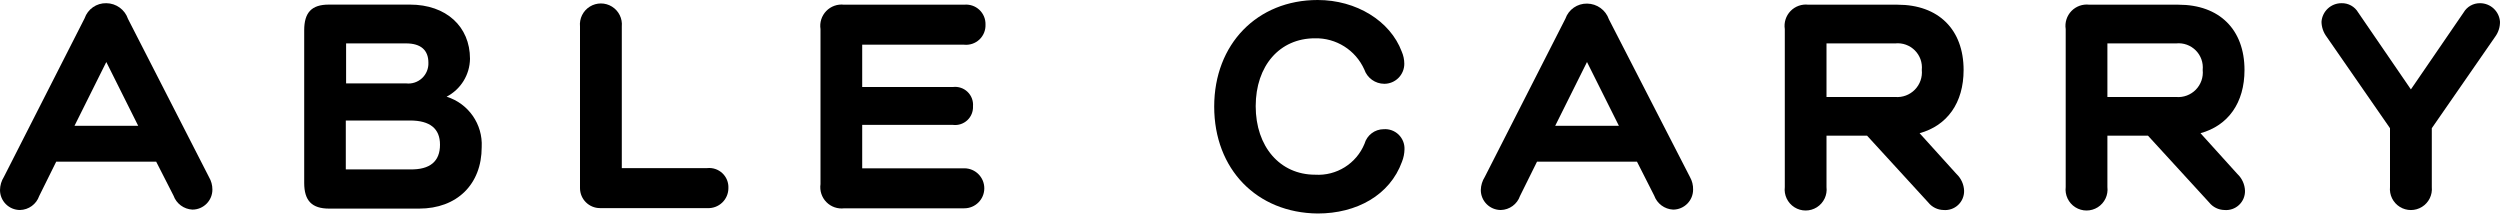 <?xml version="1.0" encoding="UTF-8"?>
<svg width="250px" height="22px" viewBox="0 0 250 22" version="1.1" xmlns="http://www.w3.org/2000/svg" xmlns:xlink="http://www.w3.org/1999/xlink">
    <!-- Generator: Sketch 61.2 (89653) - https://sketch.com -->
    <title>Untitled-1</title>
    <desc>Created with Sketch.</desc>
    <g id="Page-1" stroke="none" stroke-width="1" fill="none" fill-rule="evenodd">
        <g id="Untitled-1" fill="#000000" fill-rule="nonzero">
            <path d="M21.24,18.96 C21.24,20.065 20.345,20.96 19.24,20.96 C18.385,20.918 17.64,20.365 17.35,19.56 L15.62,16.17 L5.62,16.17 L3.92,19.6 C3.636,20.422 2.87,20.981 2,21 C0.895,21 0,20.105 0,19 C0.007,18.536 0.142,18.083 0.39,17.69 L8.46,1.83 C8.778,0.908 9.655,0.297 10.63,0.32 C11.614,0.328 12.485,0.958 12.8,1.89 L20.9,17.71 C21.124,18.088 21.242,18.52 21.24,18.96 L21.24,18.96 Z M13.82,12.58 L10.63,6.2 L7.45,12.58 L13.82,12.58 Z" id="Shape"></path>
            <path d="M48.17,14.71 C48.17,18.44 45.69,20.86 41.91,20.86 L32.91,20.86 C31.19,20.86 30.42,20.07 30.42,18.29 L30.42,3.03 C30.42,1.25 31.16,0.46 32.88,0.46 L41,0.46 C44.61,0.46 47,2.65 47,5.88 C46.977,7.478 46.078,8.934 44.66,9.67 C46.846,10.349 48.291,12.425 48.17,14.71 L48.17,14.71 Z M40.61,4.34 L34.61,4.34 L34.61,8.34 L40.61,8.34 C41.191,8.408 41.773,8.218 42.202,7.819 C42.631,7.421 42.864,6.855 42.84,6.27 C42.84,5.01 42.08,4.34 40.61,4.34 Z M44,14.47 C44,12.86 43,12.05 41,12.05 L34.58,12.05 L34.58,16.94 L41,16.94 C43,16.98 44,16.14 44,14.47 Z" id="Shape"></path>
            <path d="M58,18.82 L58,2.65 C57.922,1.854 58.303,1.084 58.981,0.662 C59.66,0.24 60.52,0.24 61.199,0.662 C61.877,1.084 62.258,1.854 62.18,2.65 L62.18,16.81 L70.72,16.81 C71.277,16.751 71.832,16.938 72.24,17.323 C72.647,17.707 72.866,18.25 72.84,18.81 C72.841,19.362 72.614,19.89 72.212,20.268 C71.811,20.647 71.271,20.843 70.72,20.81 L60,20.81 C58.899,20.81 58.006,19.921 58,18.82 Z" id="Path"></path>
            <path d="M82.05,18.41 L82.05,2.91 C81.948,2.251 82.161,1.583 82.624,1.104 C83.087,0.625 83.748,0.39 84.41,0.47 L96.41,0.47 C96.969,0.412 97.525,0.599 97.936,0.982 C98.346,1.366 98.57,1.909 98.55,2.47 C98.57,3.031 98.346,3.574 97.936,3.958 C97.525,4.341 96.969,4.528 96.41,4.47 L86.22,4.47 L86.22,8.7 L95.3,8.7 C95.833,8.635 96.368,8.814 96.755,9.186 C97.143,9.558 97.343,10.084 97.3,10.62 C97.327,11.147 97.121,11.66 96.735,12.02 C96.349,12.381 95.824,12.553 95.3,12.49 L86.22,12.49 L86.22,16.83 L96.43,16.83 C97.535,16.83 98.43,17.725 98.43,18.83 C98.43,19.935 97.535,20.83 96.43,20.83 L84.43,20.83 C83.769,20.915 83.106,20.686 82.639,20.211 C82.172,19.736 81.954,19.069 82.05,18.41 L82.05,18.41 Z" id="Path"></path>
            <path d="M121.42,10.66 C121.42,4.4 125.73,1.77635684e-15 131.77,1.77635684e-15 C135.63,1.77635684e-15 139.02,2.09 140.17,5.15 C140.34,5.538 140.429,5.957 140.43,6.38 C140.43,6.91 140.219,7.419 139.844,7.794 C139.469,8.169 138.96,8.38 138.43,8.38 C137.527,8.378 136.724,7.804 136.43,6.95 C135.561,5.011 133.614,3.781 131.49,3.83 C127.97,3.83 125.57,6.57 125.57,10.62 C125.57,14.67 128,17.47 131.51,17.47 C133.649,17.605 135.636,16.362 136.45,14.38 C136.692,13.519 137.476,12.923 138.37,12.92 C138.919,12.88 139.459,13.075 139.856,13.456 C140.252,13.838 140.468,14.37 140.45,14.92 C140.442,15.348 140.358,15.772 140.2,16.17 C138.99,19.52 135.66,21.35 131.77,21.35 C125.68,21.29 121.42,16.92 121.42,10.66 Z" id="Path"></path>
            <path d="M169.31,18.96 C169.31,20.065 168.415,20.96 167.31,20.96 C166.455,20.918 165.71,20.365 165.42,19.56 L163.7,16.17 L153.7,16.17 L152,19.6 C151.716,20.422 150.95,20.981 150.08,21 C148.975,21 148.08,20.105 148.08,19 C148.092,18.535 148.23,18.082 148.48,17.69 L156.54,1.87 C156.86,0.95 157.736,0.341 158.71,0.36 C159.696,0.37 160.569,0.998 160.89,1.93 L169,17.71 C169.214,18.091 169.321,18.523 169.31,18.96 L169.31,18.96 Z M161.89,12.58 L158.7,6.2 L155.52,12.58 L161.89,12.58 Z" id="Shape"></path>
            <path d="M196.41,19.08 C196.421,19.617 196.202,20.134 195.809,20.5 C195.416,20.867 194.885,21.048 194.35,21 C193.757,20.988 193.2,20.713 192.83,20.25 L186.71,13.57 L182.65,13.57 L182.65,18.7 C182.747,19.505 182.372,20.293 181.687,20.726 C181.002,21.159 180.128,21.159 179.443,20.726 C178.758,20.293 178.383,19.505 178.48,18.7 L178.48,2.91 C178.378,2.251 178.591,1.583 179.054,1.104 C179.517,0.625 180.178,0.39 180.84,0.47 L189.76,0.47 C193.85,0.47 196.36,2.95 196.36,7 C196.36,10.29 194.72,12.56 191.96,13.32 L195.65,17.4 C196.115,17.838 196.388,18.442 196.41,19.08 L196.41,19.08 Z M182.65,9.7 L189.53,9.7 C190.26,9.757 190.977,9.488 191.488,8.964 C192,8.441 192.253,7.718 192.18,6.99 C192.253,6.267 191.997,5.55 191.483,5.037 C190.97,4.523 190.253,4.267 189.53,4.34 L182.65,4.34 L182.65,9.7 Z" id="Shape"></path>
            <path d="M224.5,19.08 C224.511,19.617 224.292,20.134 223.899,20.5 C223.506,20.867 222.975,21.048 222.44,21 C221.847,20.988 221.29,20.713 220.92,20.25 L214.8,13.57 L210.74,13.57 L210.74,18.7 C210.837,19.505 210.462,20.293 209.777,20.726 C209.092,21.159 208.218,21.159 207.533,20.726 C206.848,20.293 206.473,19.505 206.57,18.7 L206.57,2.91 C206.467,2.249 206.681,1.579 207.147,1.099 C207.613,0.62 208.277,0.387 208.94,0.47 L217.85,0.47 C221.94,0.47 224.45,2.95 224.45,7 C224.45,10.29 222.81,12.56 220.05,13.32 L223.74,17.4 C224.205,17.838 224.478,18.442 224.5,19.08 Z M210.74,9.7 L217.62,9.7 C218.35,9.761 219.07,9.492 219.582,8.968 C220.095,8.444 220.347,7.719 220.27,6.99 C220.343,6.267 220.087,5.55 219.573,5.037 C219.06,4.523 218.343,4.267 217.62,4.34 L210.74,4.34 L210.74,9.7 Z" id="Shape"></path>
            <path d="M250,2.18 C250.004,2.715 249.836,3.238 249.52,3.67 L243.18,12.82 L243.18,18.7 C243.258,19.496 242.877,20.266 242.199,20.688 C241.52,21.11 240.66,21.11 239.981,20.688 C239.303,20.266 238.922,19.496 239,18.7 L239,12.82 L232.66,3.67 C232.337,3.24 232.159,2.718 232.15,2.18 C232.224,1.13 233.098,0.317 234.15,0.32 C234.835,0.301 235.476,0.657 235.82,1.25 L241.09,8.94 L246.36,1.25 C246.699,0.667 247.326,0.312 248,0.32 C249.052,0.317 249.926,1.13 250,2.18 L250,2.18 Z" id="Path"></path>
        </g>
    </g>
</svg>